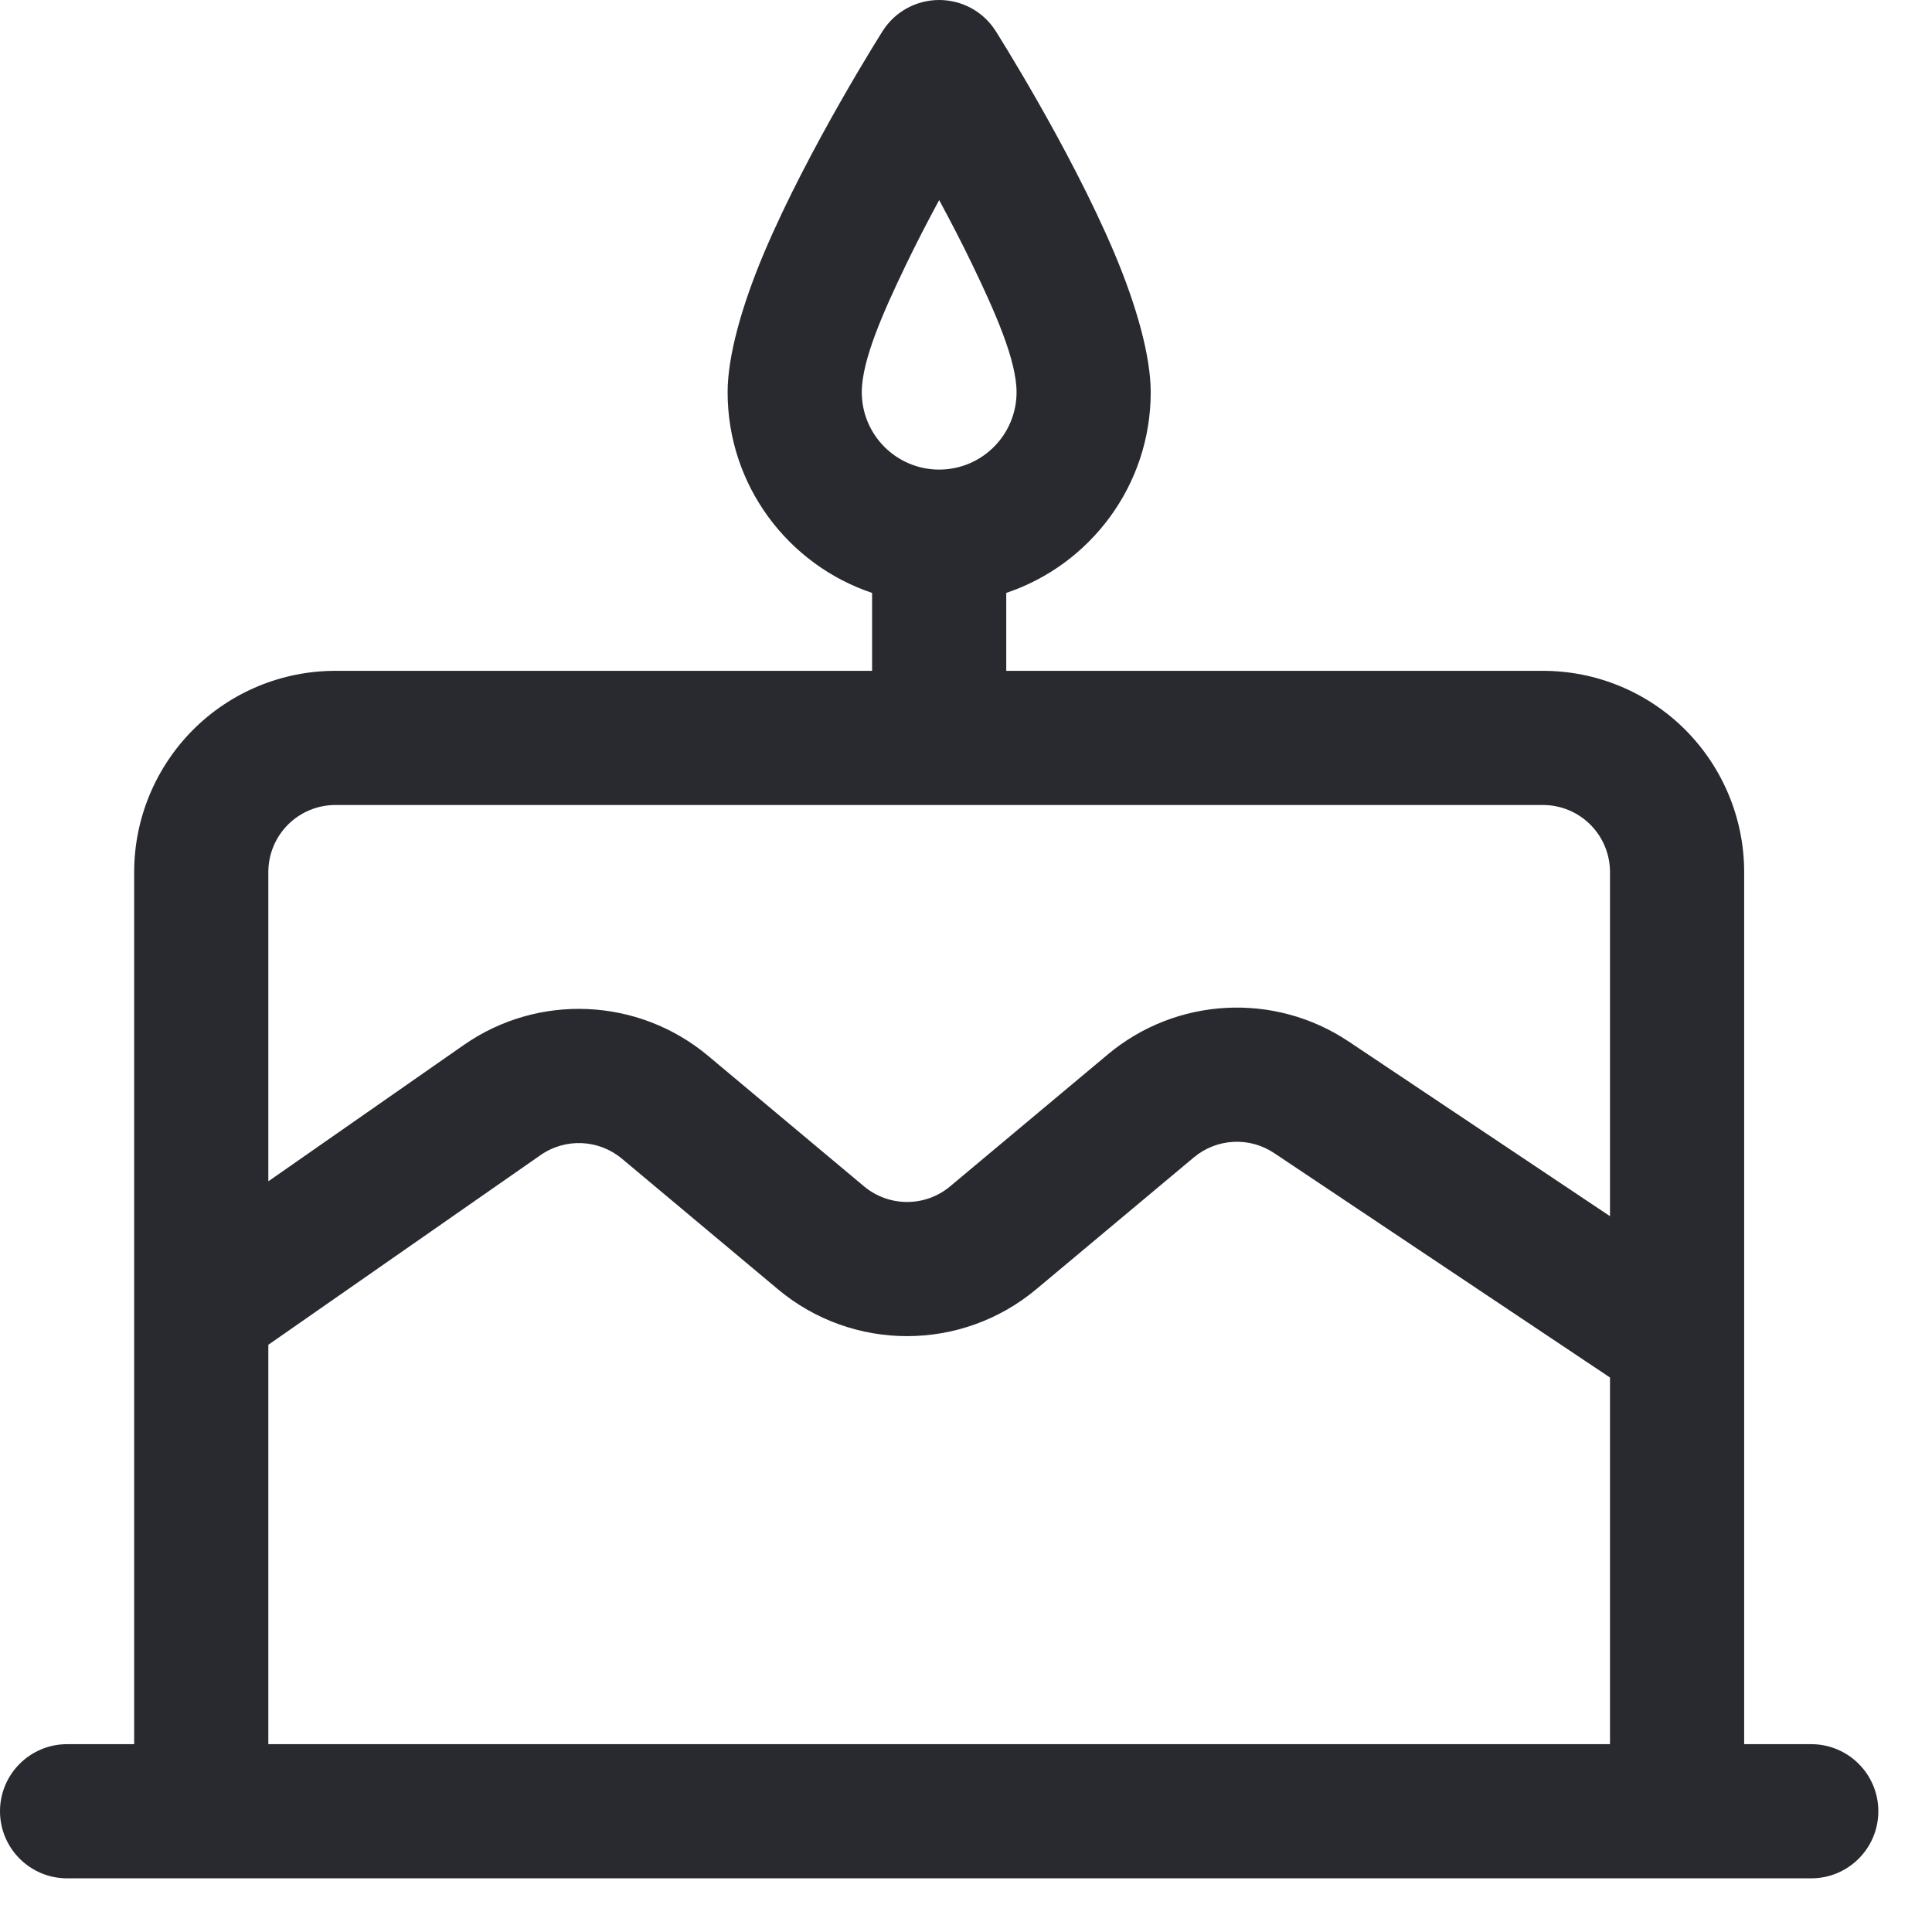 <svg width="18" height="18" viewBox="0 0 18 18" fill="none" xmlns="http://www.w3.org/2000/svg">
<path fill-rule="evenodd" clip-rule="evenodd" d="M8.125 5.524V6.25H3.125C2.627 6.25 2.151 6.447 1.799 6.799C1.448 7.151 1.25 7.628 1.25 8.125V16.25H0.625C0.28 16.25 0 16.53 0 16.875C0 17.22 0.28 17.5 0.625 17.5H16.875C17.22 17.5 17.5 17.22 17.5 16.875C17.5 16.53 17.22 16.25 16.875 16.25H16.25V8.125C16.25 7.628 16.052 7.151 15.701 6.799C15.349 6.447 14.873 6.25 14.375 6.25H9.375V5.524C10.157 5.262 10.721 4.523 10.721 3.654C10.721 3.319 10.589 2.847 10.381 2.355C9.967 1.377 9.277 0.29 9.277 0.29C9.163 0.109 8.964 0 8.75 0C8.536 0 8.337 0.109 8.223 0.29C8.223 0.29 7.533 1.377 7.119 2.355C6.911 2.847 6.779 3.319 6.779 3.654C6.779 4.523 7.343 5.262 8.125 5.524ZM15 12.834L11.871 10.743C11.641 10.589 11.336 10.605 11.123 10.783L9.654 12.012C8.957 12.594 7.944 12.594 7.248 12.012L5.794 10.795C5.577 10.614 5.267 10.601 5.036 10.762L2.5 12.529V16.25H15V12.834ZM15 11.331V8.125C15 7.959 14.934 7.8 14.817 7.683C14.7 7.566 14.541 7.5 14.375 7.5H3.125C2.959 7.5 2.8 7.566 2.683 7.683C2.566 7.8 2.5 7.959 2.5 8.125V11.006L4.321 9.736C5.015 9.252 5.947 9.294 6.596 9.836L8.05 11.053C8.283 11.247 8.62 11.247 8.852 11.053L10.321 9.824C10.959 9.29 11.874 9.241 12.566 9.704L15 11.331ZM8.75 1.864C8.852 2.053 8.959 2.258 9.059 2.466C9.271 2.907 9.471 3.356 9.471 3.654C9.471 4.052 9.148 4.375 8.75 4.375C8.352 4.375 8.029 4.052 8.029 3.654C8.029 3.356 8.229 2.907 8.441 2.466C8.541 2.258 8.648 2.053 8.75 1.864Z" fill="#292A30"/>
</svg>
